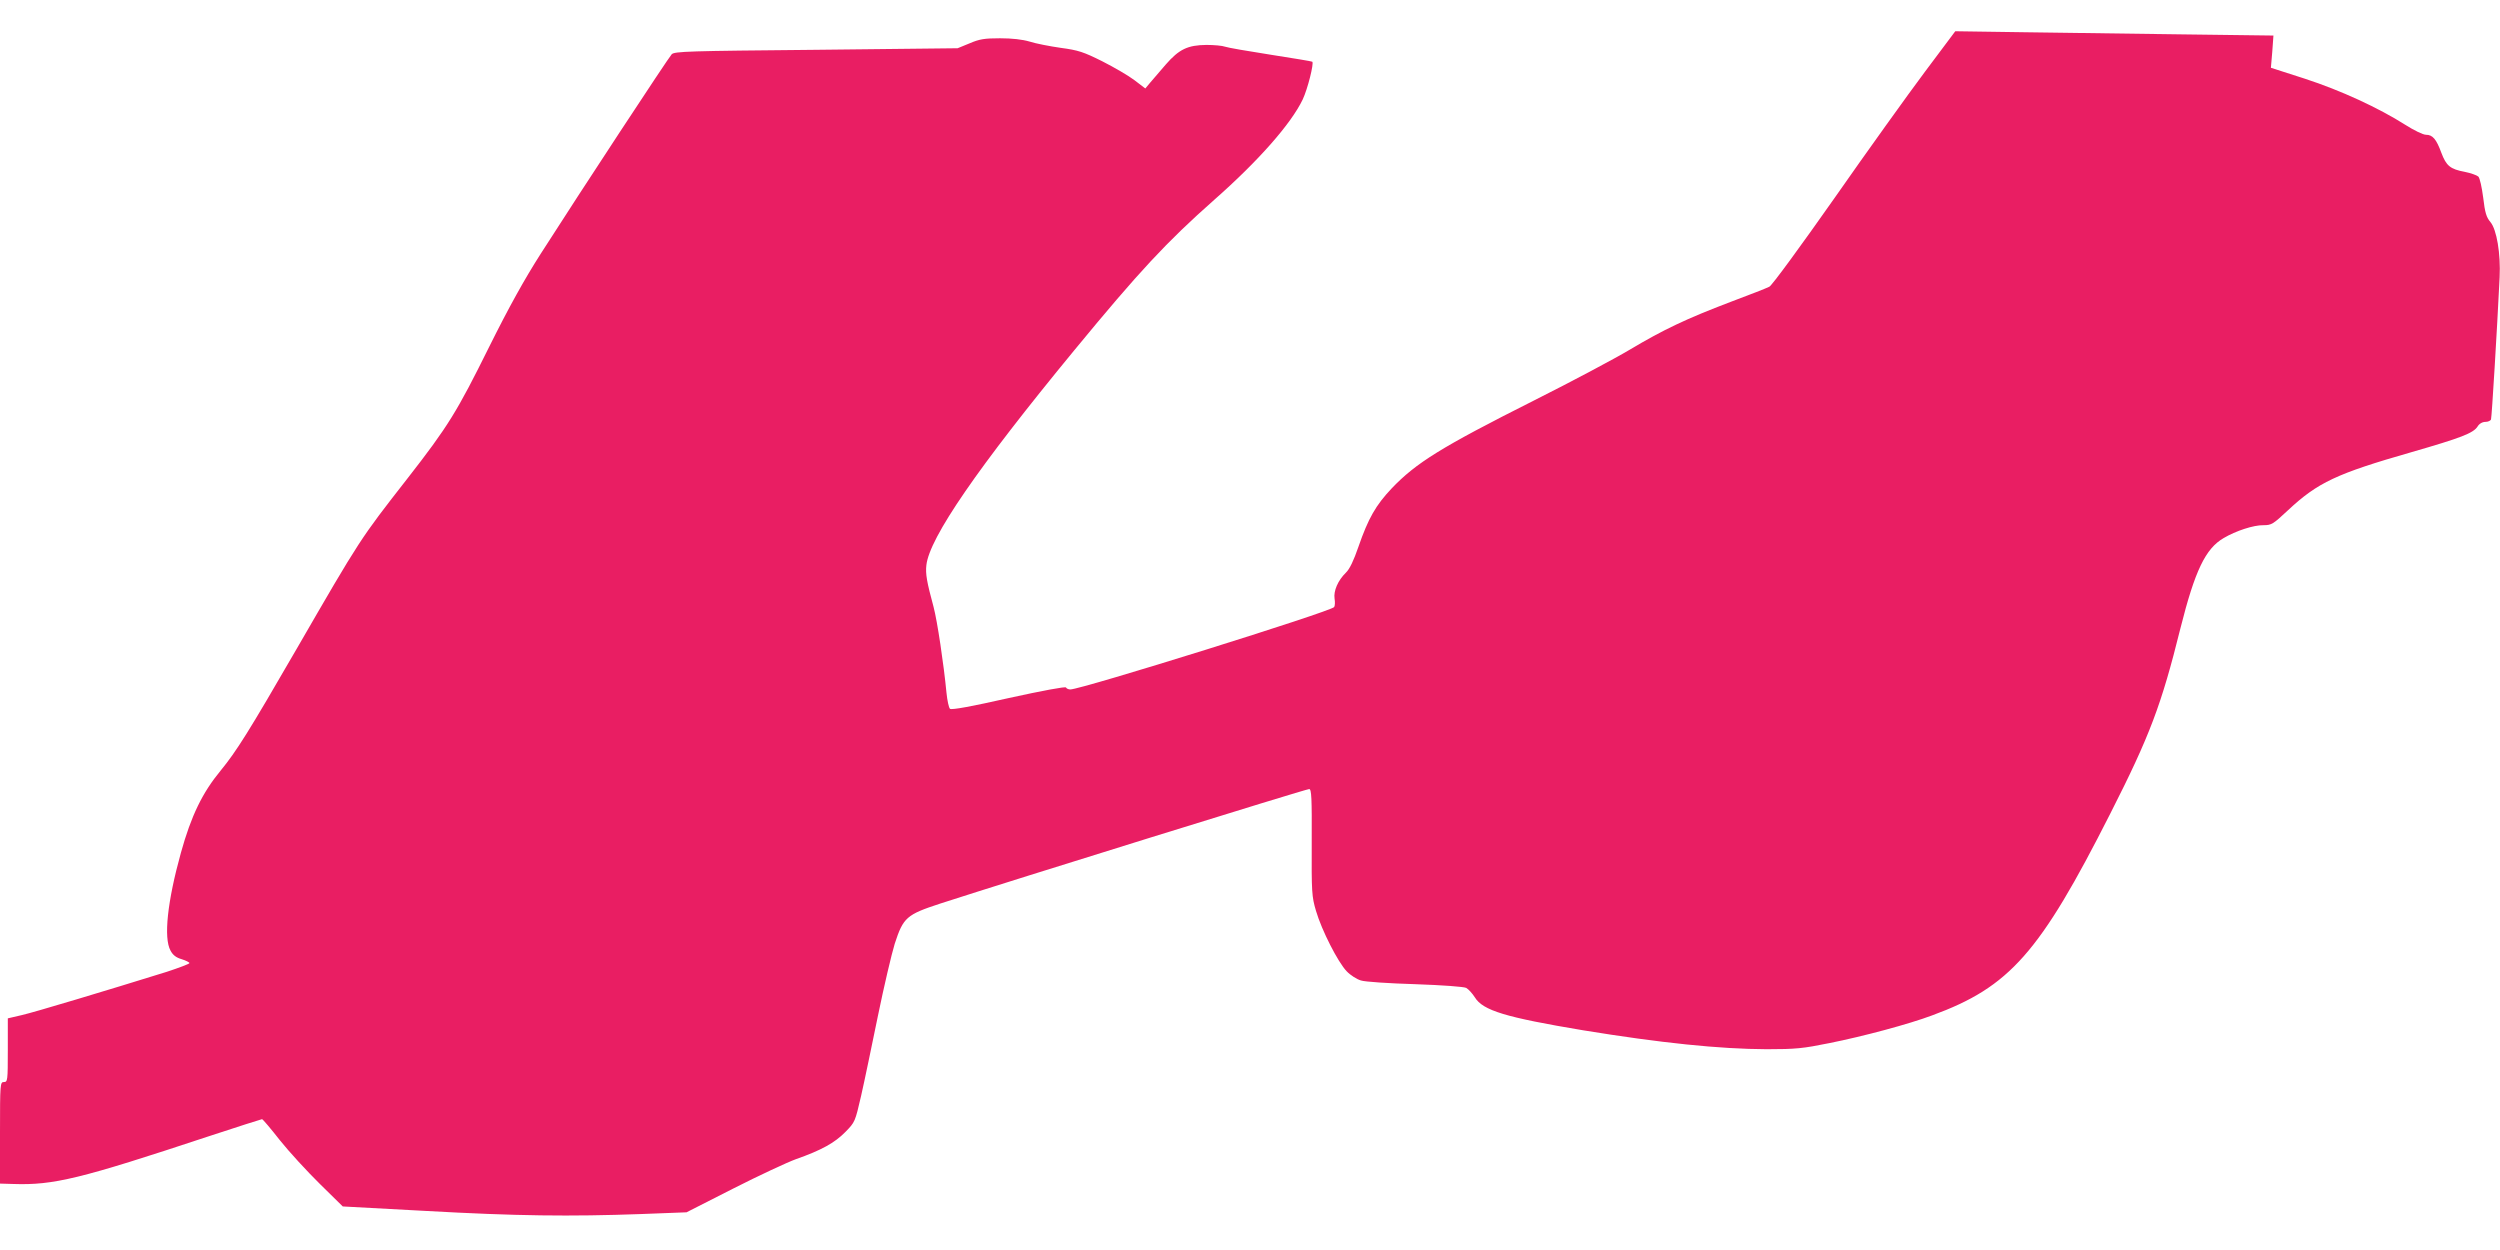 <?xml version="1.0" standalone="no"?>
<!DOCTYPE svg PUBLIC "-//W3C//DTD SVG 20010904//EN"
 "http://www.w3.org/TR/2001/REC-SVG-20010904/DTD/svg10.dtd">
<svg version="1.0" xmlns="http://www.w3.org/2000/svg"
 width="1280pt" height="640pt" viewBox="0 0 1280 640"
 preserveAspectRatio="xMidYMid meet">
<g transform="translate(0,640) scale(0.1,-0.1)"
fill="#e91e63" stroke="none">
<path d="M9856 6033 c-86 -115 -295 -406 -464 -648 -173 -246 -319 -446 -333
-453 -13 -7 -103 -42 -199 -78 -226 -86 -342 -141 -515 -244 -77 -46 -297
-163 -490 -260 -477 -240 -605 -320 -730 -451 -81 -86 -119 -152 -170 -299
-24 -70 -45 -114 -64 -132 -41 -40 -64 -94 -58 -133 3 -17 2 -37 -2 -43 -13
-22 -1295 -422 -1351 -422 -10 0 -20 5 -22 10 -2 6 -120 -16 -293 -54 -191
-43 -293 -62 -301 -55 -6 5 -14 42 -18 82 -14 146 -47 367 -66 439 -35 129
-42 170 -37 214 15 140 263 500 756 1099 335 407 474 556 718 772 226 199 394
390 453 514 25 53 58 184 49 193 -2 2 -98 18 -214 36 -115 18 -220 36 -233 41
-13 5 -56 9 -95 9 -96 -1 -140 -22 -208 -100 -30 -35 -66 -76 -80 -93 l-25
-30 -55 42 c-30 23 -104 66 -165 97 -96 48 -123 57 -213 69 -56 8 -128 22
-159 32 -37 11 -90 17 -152 17 -79 0 -105 -4 -156 -26 l-61 -25 -724 -8 c-656
-6 -726 -8 -740 -23 -17 -18 -462 -695 -671 -1022 -83 -130 -162 -272 -263
-475 -165 -333 -210 -407 -419 -675 -242 -310 -241 -308 -567 -872 -247 -427
-308 -524 -389 -623 -94 -114 -151 -231 -204 -422 -69 -249 -89 -435 -53 -500
12 -23 29 -36 57 -44 22 -7 40 -16 40 -20 0 -4 -53 -24 -117 -45 -312 -97
-675 -206 -740 -221 l-73 -17 0 -163 c0 -156 -1 -163 -20 -163 -19 0 -20 -7
-20 -260 l0 -260 68 -2 c206 -7 342 26 997 243 149 49 274 89 277 89 3 0 44
-48 91 -108 47 -59 139 -159 204 -223 l118 -116 425 -23 c465 -26 740 -29
1100 -16 l235 9 240 122 c132 67 276 134 320 150 131 46 199 84 253 139 50 51
50 52 81 186 17 74 55 258 86 409 31 151 70 317 86 369 44 135 60 149 234 206
383 124 1871 586 1888 586 12 0 14 -45 13 -272 -1 -257 0 -278 22 -352 29 -99
112 -262 157 -309 19 -20 52 -41 73 -47 20 -7 145 -15 277 -19 145 -5 249 -13
262 -19 12 -7 31 -28 44 -48 41 -68 159 -103 554 -169 398 -65 699 -96 940
-97 150 0 187 4 320 31 176 35 410 98 527 142 398 146 551 319 913 1034 202
398 261 554 359 949 74 294 128 407 221 461 62 37 154 67 204 66 41 0 49 5
125 76 153 143 249 188 633 298 253 73 316 97 338 131 9 15 25 24 41 24 13 0
26 6 28 13 4 10 31 459 44 727 6 121 -15 245 -47 283 -21 25 -28 48 -37 125
-7 53 -17 100 -25 108 -8 7 -39 18 -69 24 -75 14 -95 31 -120 97 -26 71 -45
93 -79 93 -15 0 -62 23 -106 51 -137 87 -330 176 -514 236 l-174 56 7 82 6 83
-468 6 c-257 3 -623 8 -814 11 l-347 5 -155 -207z"/>
</g>
</svg>
